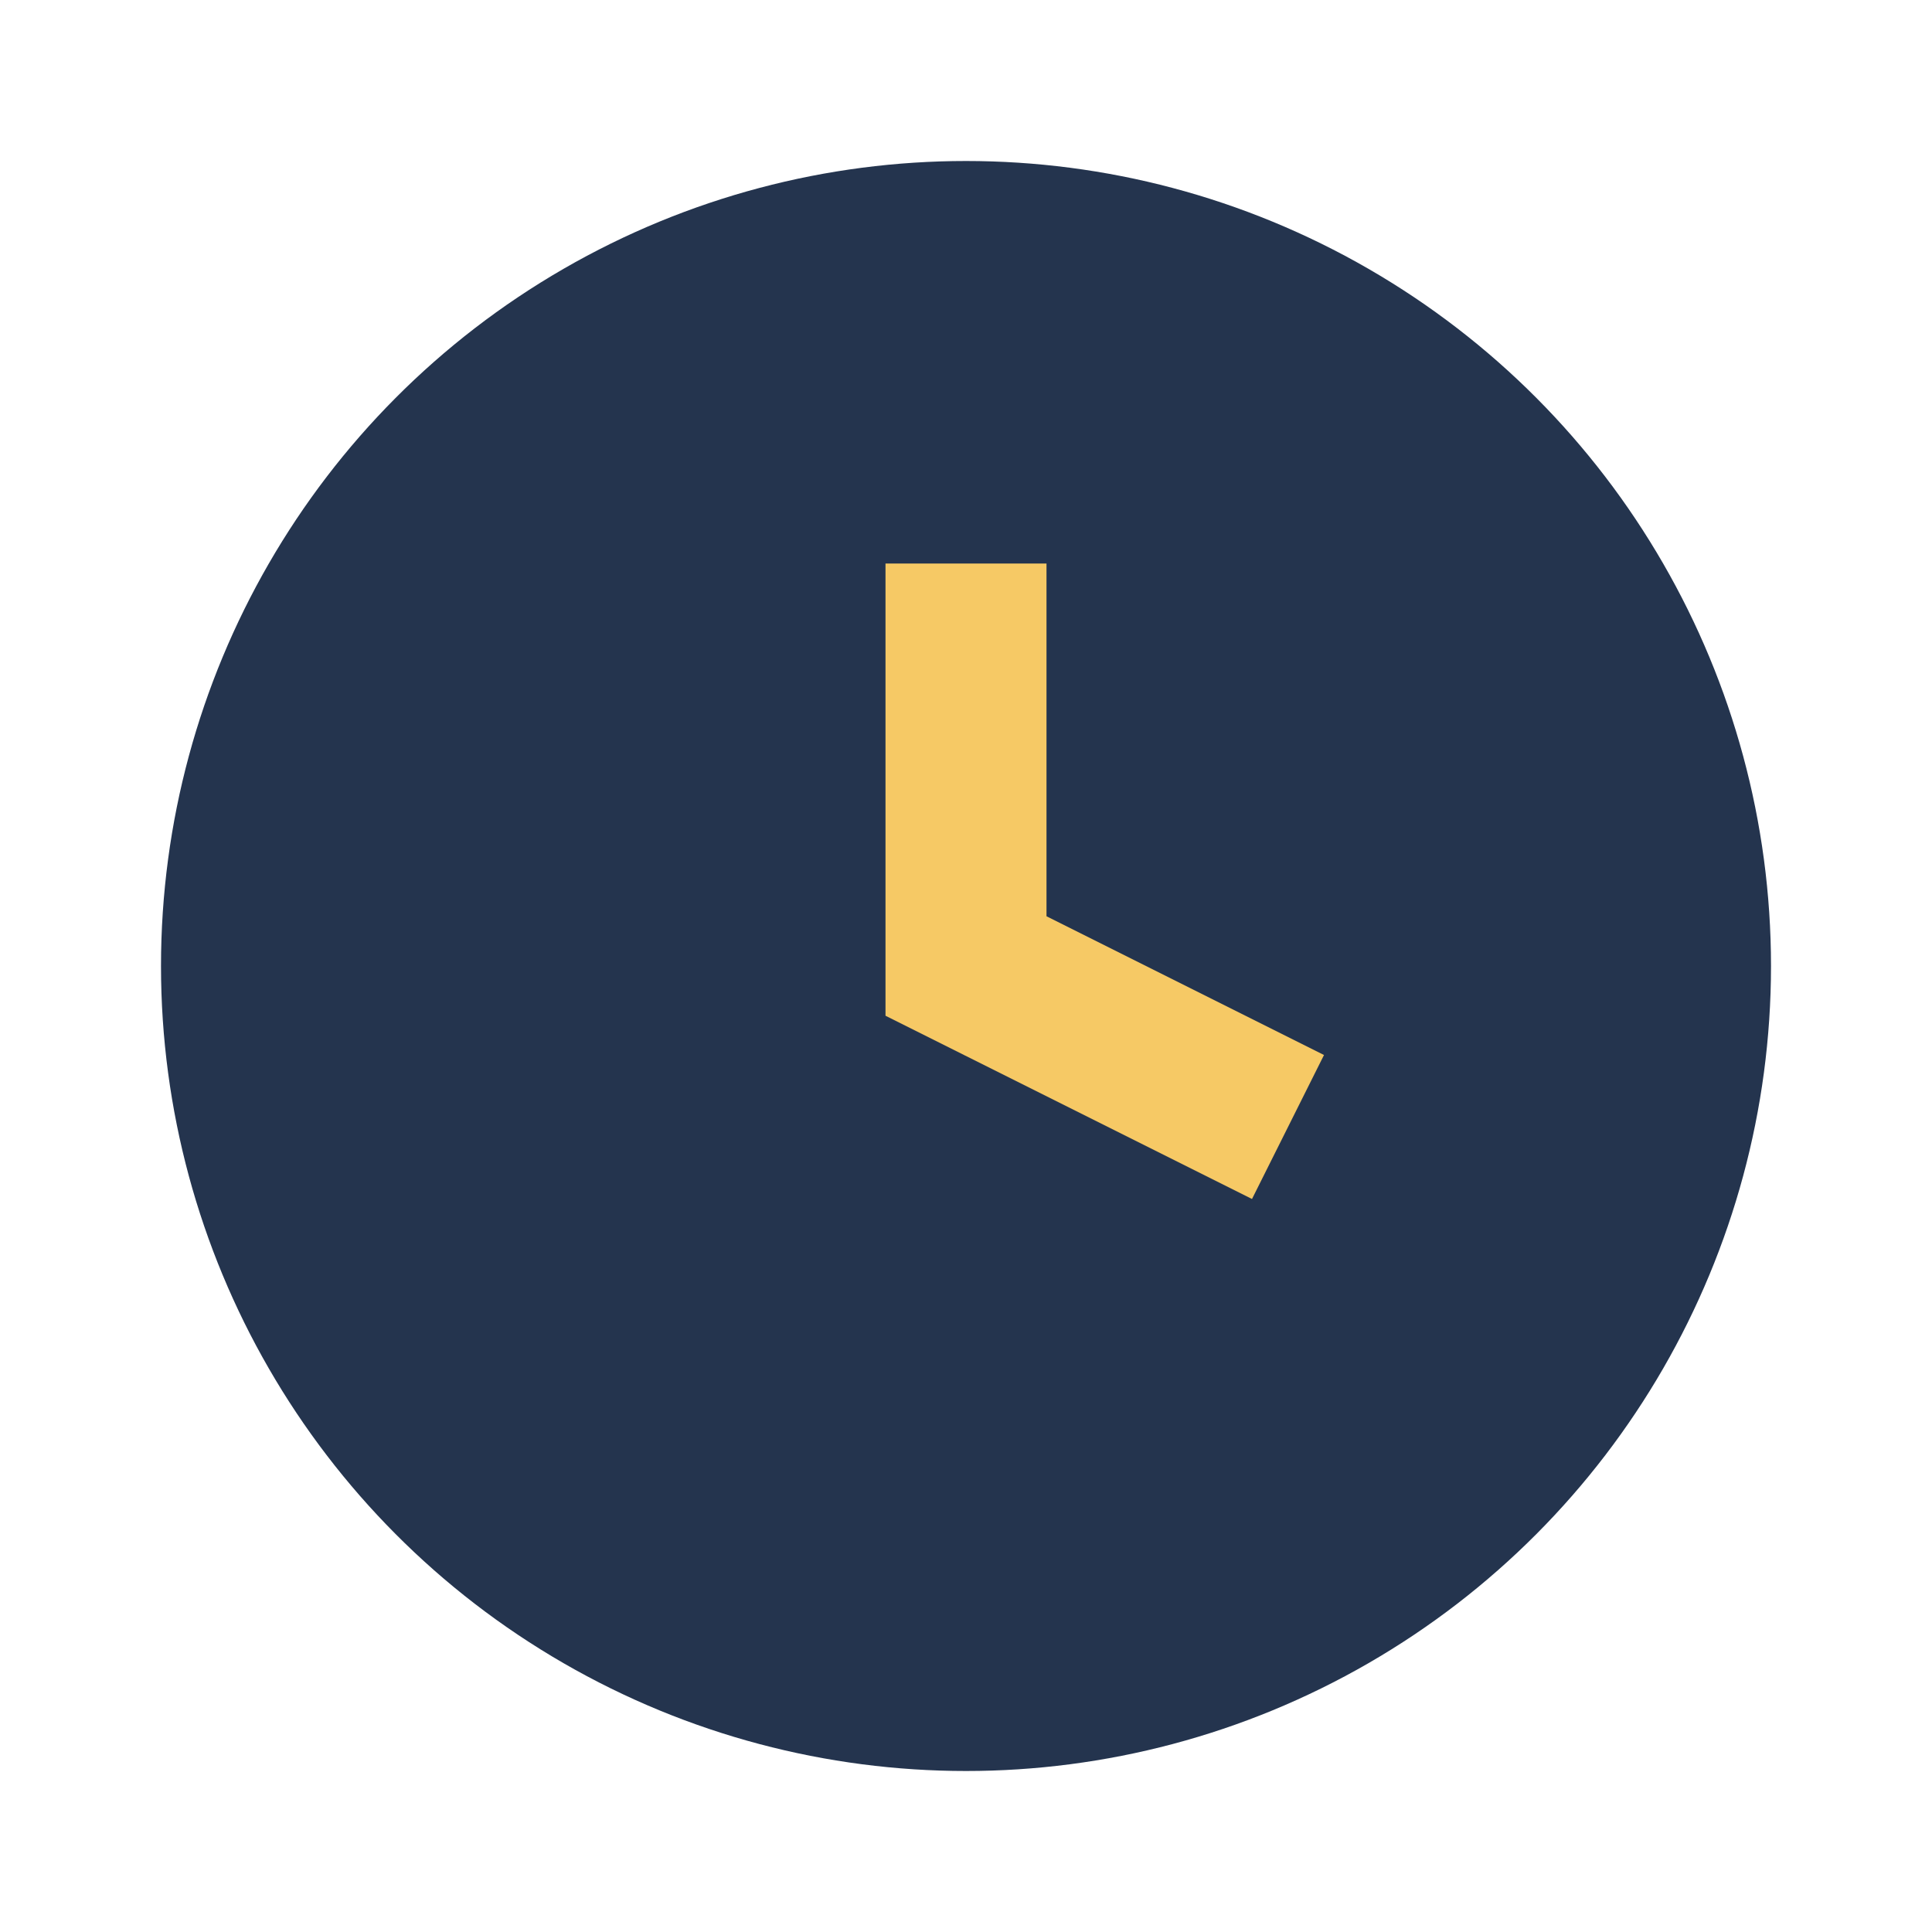 <?xml version="1.0" encoding="UTF-8"?>
<svg xmlns="http://www.w3.org/2000/svg" viewBox="0 0 24 24" width="32" height="32"><circle cx="12" cy="12" r="10" fill="#24344E"/><path d="M12 7v5l4 2" stroke="#F6C965" stroke-width="2" fill="none"/></svg>